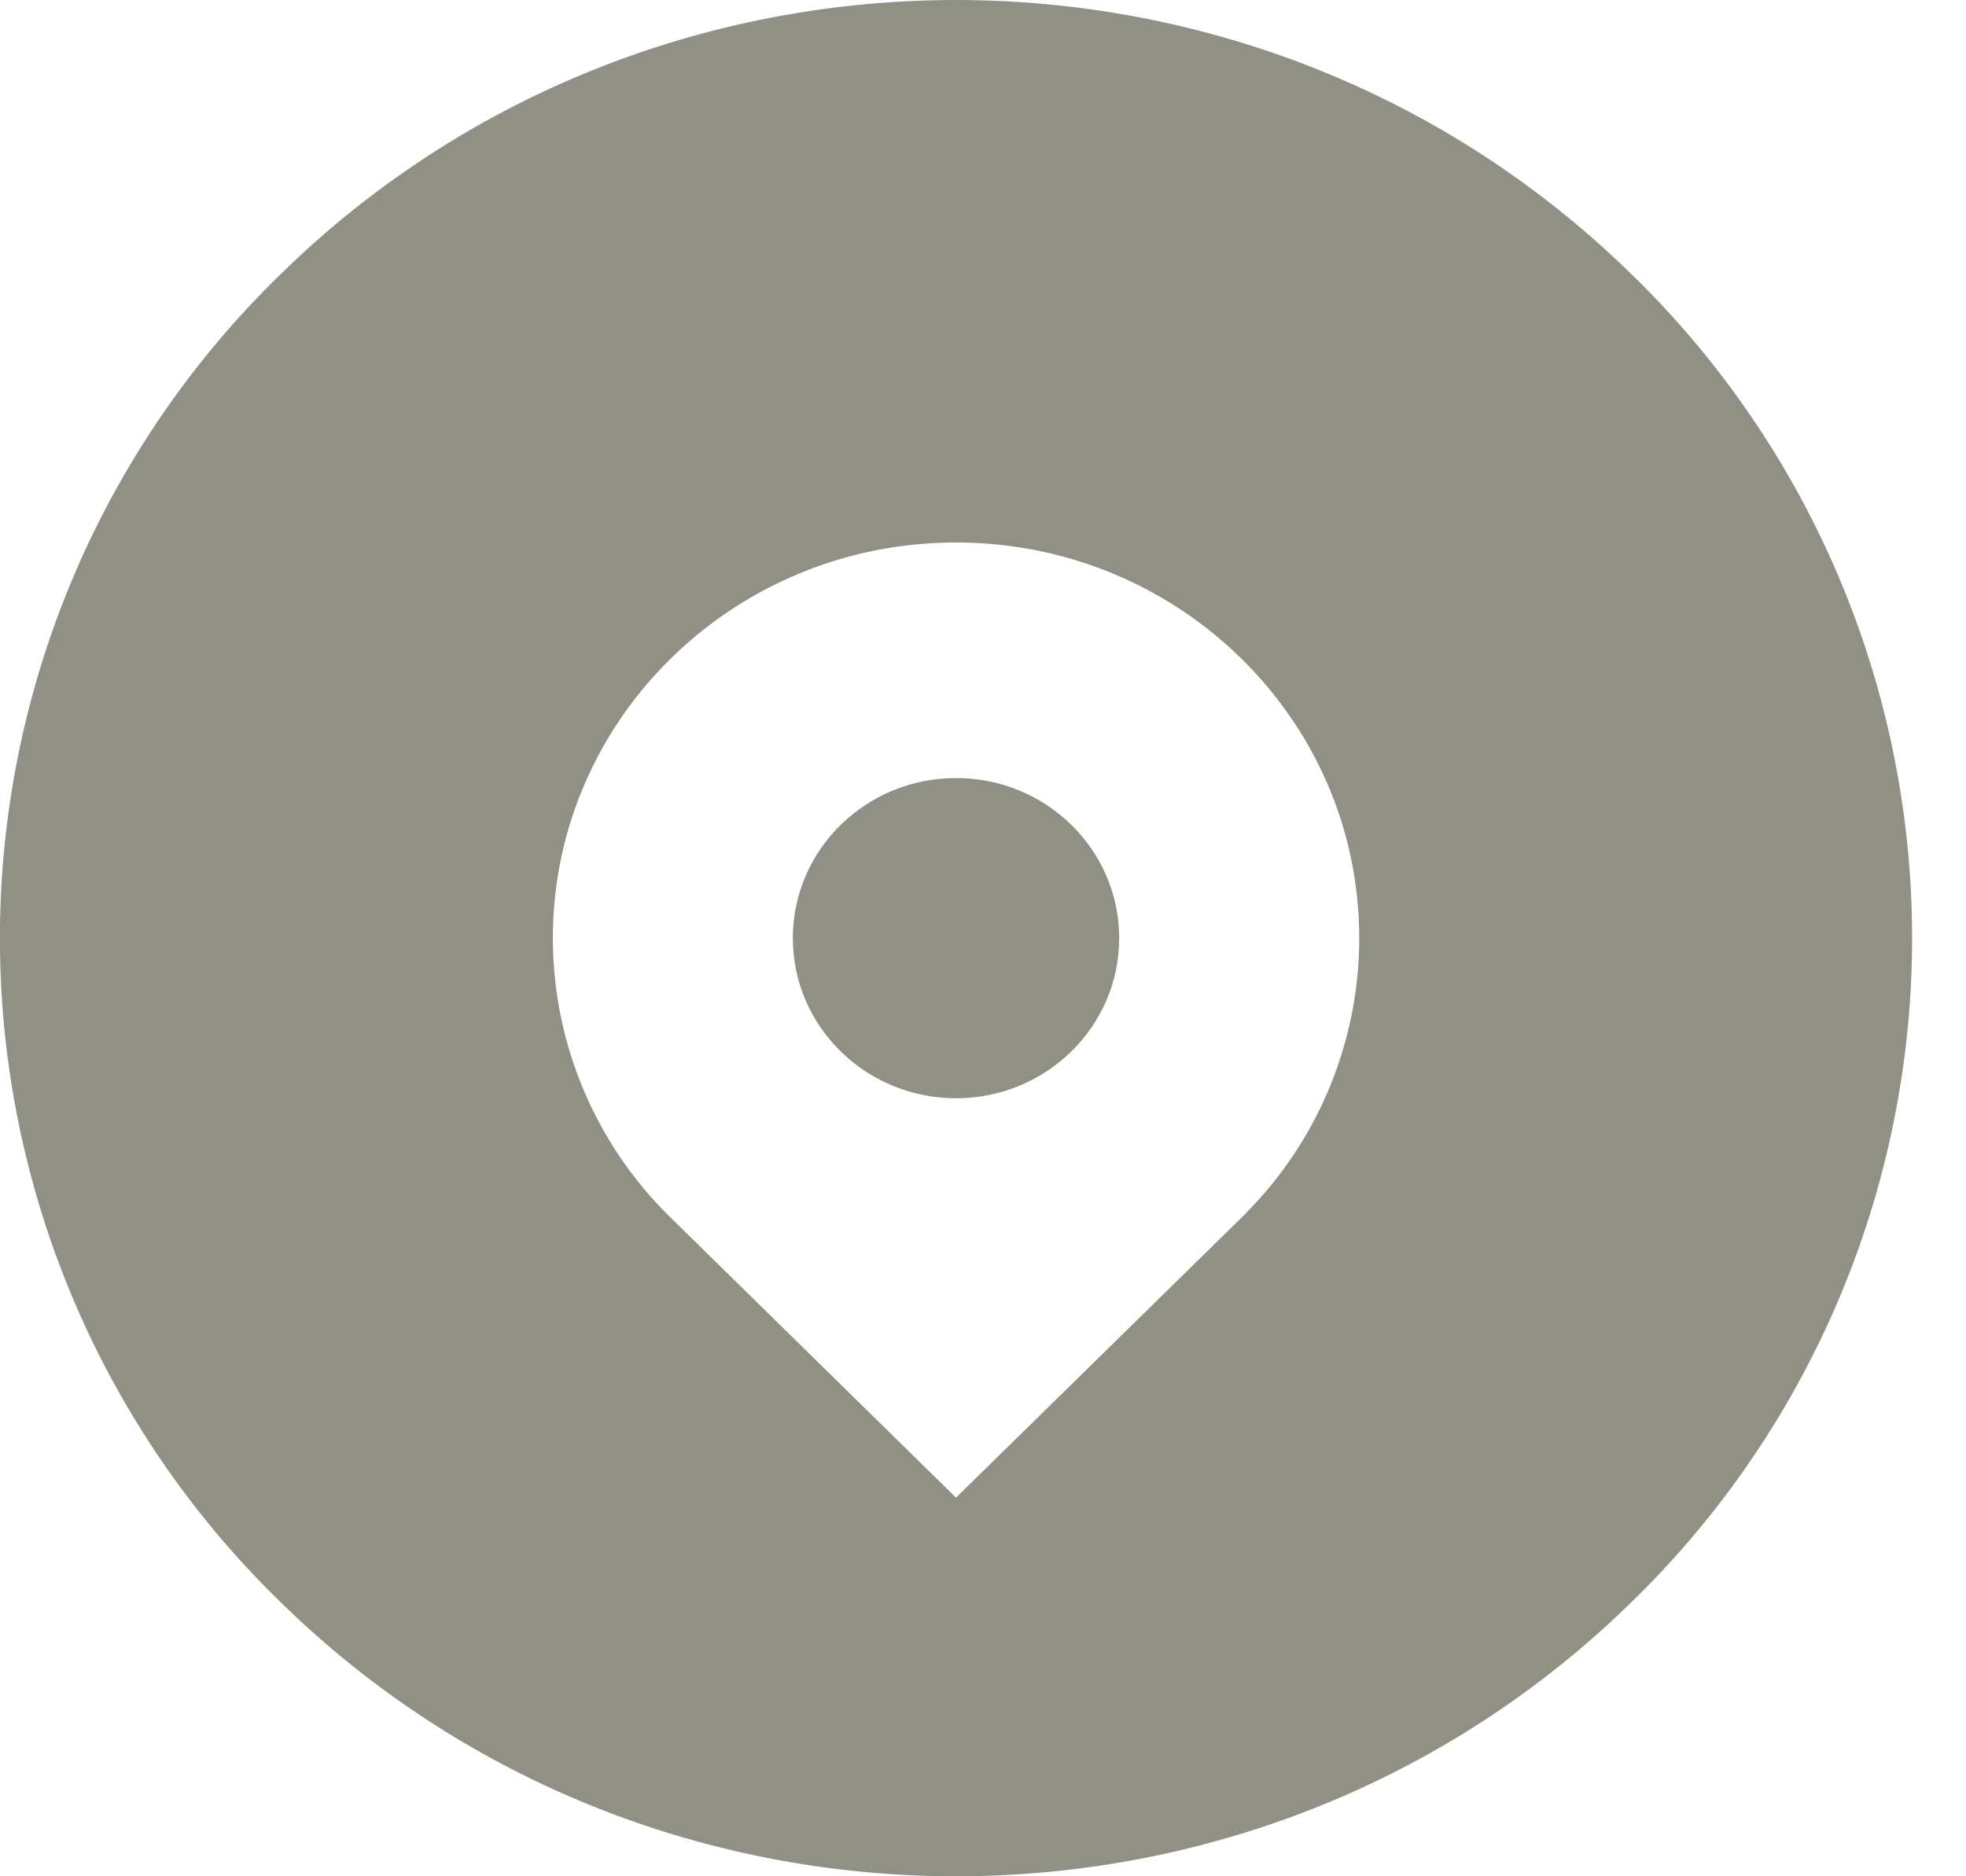 <svg xmlns="http://www.w3.org/2000/svg" width="22" height="21" viewBox="0 0 22 21"><g><g><g><path fill="#909184" d="M8.872 10.5c0-.99.818-1.792 1.826-1.792 1.009 0 1.826.802 1.826 1.792s-.817 1.792-1.826 1.792c-1.008 0-1.826-.802-1.826-1.792z"/></g><g><path fill="#909184" d="M13.94 13.582l-3.242 3.18-3.189-3.13A4.372 4.372 0 0 1 6.187 10.5c0-2.446 2.02-4.428 4.511-4.428 2.492 0 4.512 1.982 4.512 4.428a4.37 4.37 0 0 1-1.272 3.082zm4.323-10.506c-4.178-4.101-10.951-4.101-15.13 0a10.362 10.362 0 0 0 0 14.849c4.179 4.1 10.952 4.1 15.13 0a10.363 10.363 0 0 0 0-14.85z"/></g></g></g></svg>